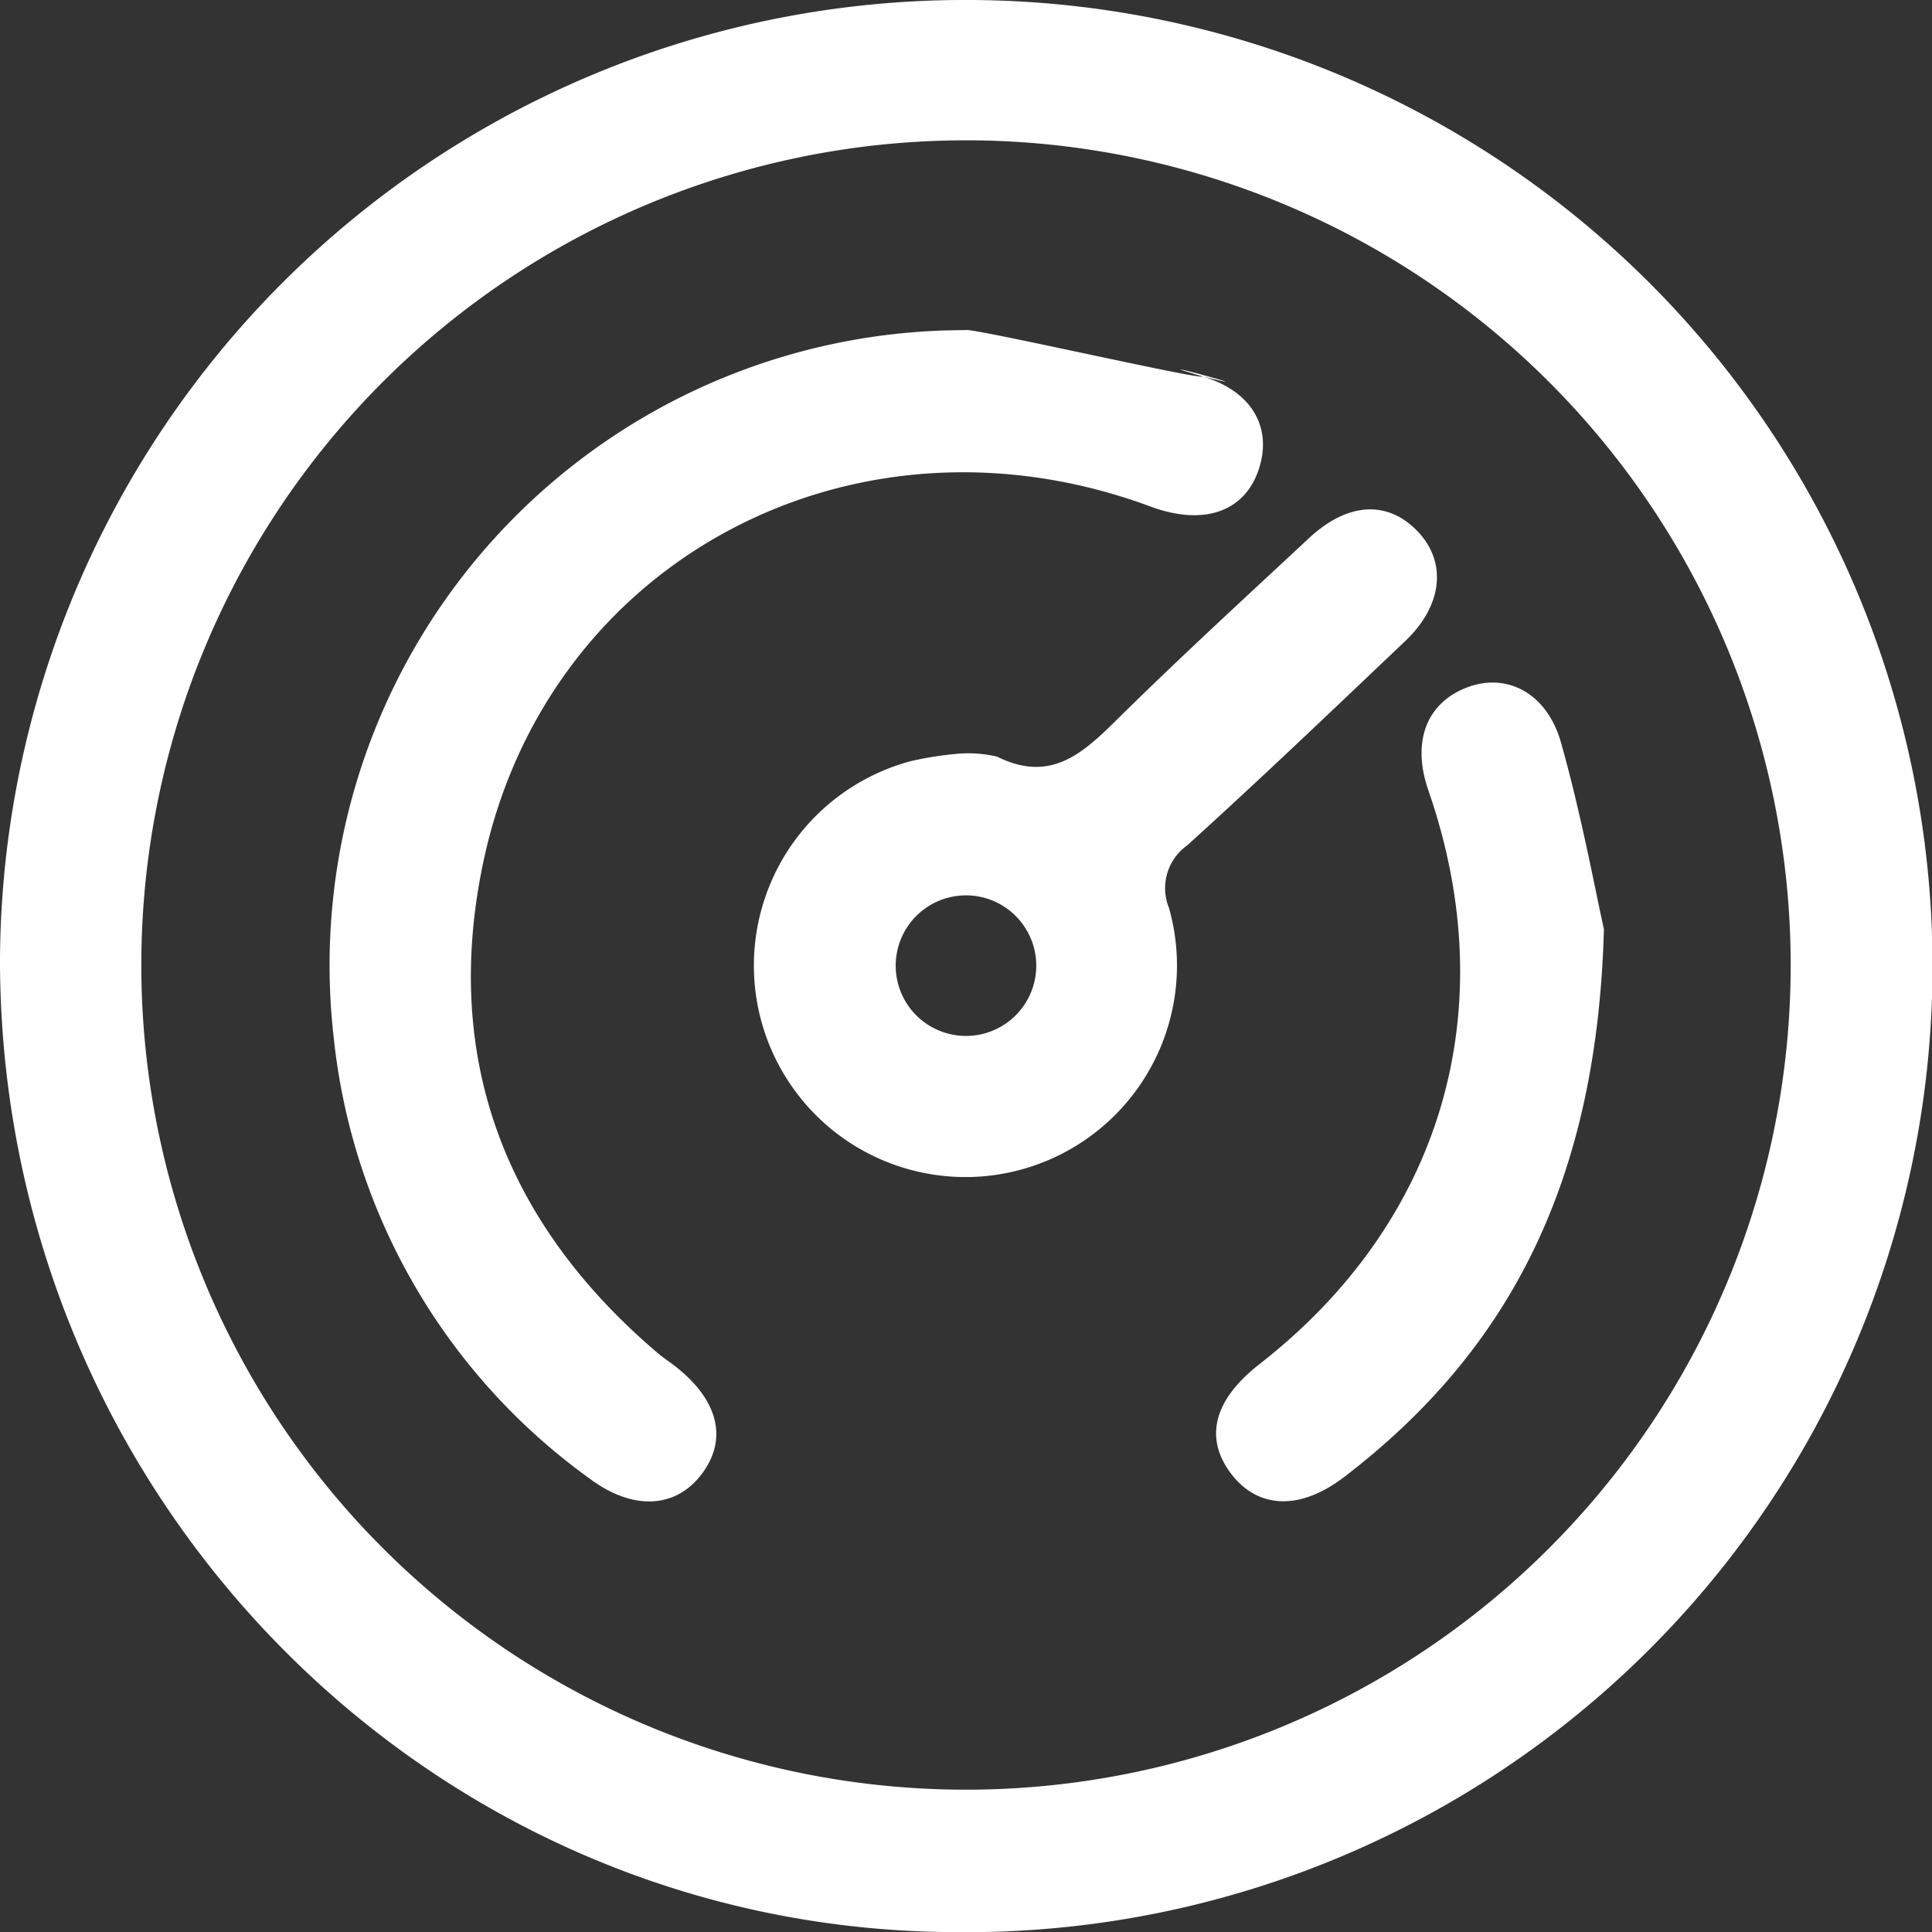 <svg id="Group_2810" data-name="Group 2810" xmlns="http://www.w3.org/2000/svg" xmlns:xlink="http://www.w3.org/1999/xlink" width="81.018" height="81.023" viewBox="0 0 81.018 81.023">
  <rect x="0" y="0" width="81.018" height="81.023" fill="#333333" stroke="none"/>
  <defs>
    <clipPath id="clip-path">
      <rect id="Rectangle_19" data-name="Rectangle 19" width="81.018" height="81.023" fill="none"/>
    </clipPath>
  </defs>
  <g id="Group_2809" data-name="Group 2809" clip-path="url(#clip-path)">
    <path id="Path_3792" data-name="Path 3792" d="M40.674,0a40.513,40.513,0,1,1-.618,81.023C17.879,80.952-.075,62.606,0,40.091A40.467,40.467,0,0,1,40.674,0m.058,5.885A34.583,34.583,0,1,0,75.092,40.377,34.6,34.6,0,0,0,40.732,5.884" transform="translate(0 0)" fill="#fff"/>
    <path id="Path_3793" data-name="Path 3793" d="M72.394,37.786c3.282.8-3.231-.964,0,0,2.17.647,2.936,2.252,2.331,3.962-.614,1.738-2.326,2.3-4.512,1.493-12.393-4.6-25.347,2.219-28,14.987-1.7,8.186.941,15.07,7.318,20.5.244.208.515.383.768.581,1.779,1.4,2.183,3.016,1.12,4.464-1.091,1.486-2.913,1.6-4.756.21A26.137,26.137,0,0,1,35.957,65.505,26.63,26.63,0,0,1,62.445,35.843c.039-.162,9.91,2.105,9.95,1.943" transform="translate(-21.963 -21.998)" fill="#fff"/>
    <path id="Path_3794" data-name="Path 3794" d="M90.415,65.563a5.255,5.255,0,0,1,1.632.125c2.357,1.174,3.729-.283,5.22-1.75,2.565-2.524,5.221-4.958,7.854-7.413,1.634-1.523,3.324-1.6,4.584-.257,1.208,1.29,1.013,3.092-.549,4.574-3.031,2.877-6.05,5.768-9.148,8.571a2.2,2.2,0,0,0-.755,2.624,8.871,8.871,0,1,1-10.827-6.162,14.349,14.349,0,0,1,1.988-.312m3.27,8.805a2.947,2.947,0,1,0-5.892.167,2.947,2.947,0,0,0,5.892-.167" transform="translate(-50.23 -33.957)" fill="#fff"/>
    <path id="Path_3795" data-name="Path 3795" d="M148.338,84.477c-.283,10.434-3.857,17.577-10.885,22.96-1.868,1.431-3.633,1.338-4.751-.134-1.137-1.5-.724-3.1,1.183-4.587,7.667-5.968,10.288-14.867,7.089-24.074-.7-2.019-.087-3.655,1.617-4.308,1.646-.631,3.351.2,3.949,2.316.865,3.063,1.436,6.209,1.8,7.828" transform="translate(-81.078 -45.505)" fill="#fff"/>
  </g>
</svg>

